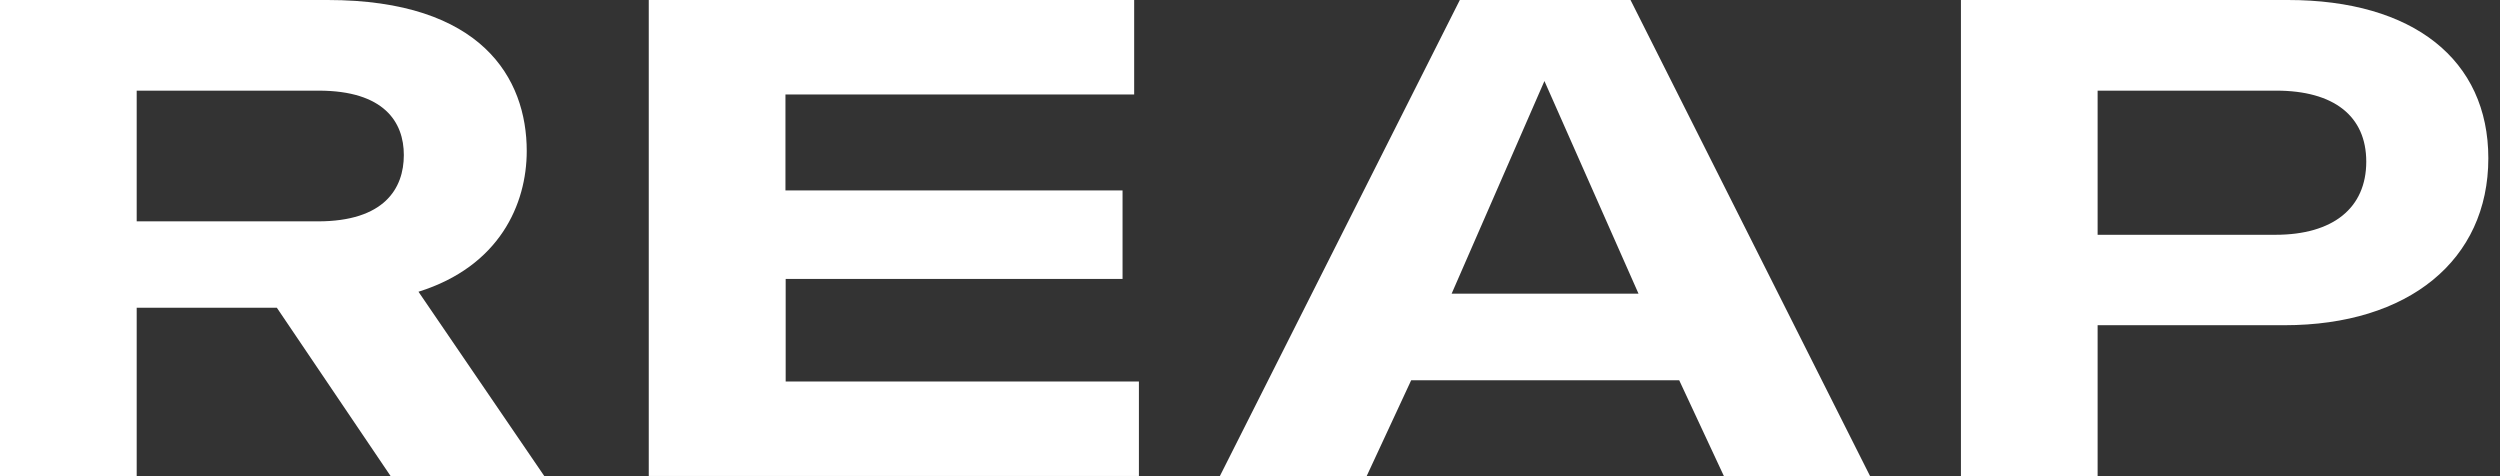 <svg xmlns="http://www.w3.org/2000/svg" viewBox="0 0 105 20">
    <rect x="0" y="0" width="105" height="20" fill="#333333" stroke="none"/>
    <path
        d="M 11.627 12.924 L 5.741 12.924 L 5.741 19.991 L 0 19.991 L 0 0 L 13.76 0 C 20.242 0 22.123 3.296 22.123 6.341 C 22.123 8.571 20.984 11.187 17.576 12.253 L 22.864 20 L 16.409 20 Z M 5.741 9.297 L 13.353 9.297 C 16.138 9.297 16.961 7.918 16.961 6.511 C 16.961 5.132 16.138 3.807 13.381 3.807 L 5.741 3.807 Z"
        fill="#fff"></path>
    <path
        d="M 47.834 16.023 L 47.834 19.991 L 27.248 19.991 L 27.248 0 L 47.635 0 L 47.635 3.968 L 32.989 3.968 L 32.989 7.998 L 47.147 7.998 L 47.147 11.715 L 32.998 11.715 L 32.998 16.023 Z"
        fill="#fff"></path>
    <path
        d="M 70.526 15.97 L 59.27 15.97 L 57.398 20 L 51.232 20 L 61.313 0 L 68.482 0 L 78.545 20 L 72.406 20 Z M 60.969 12.333 L 68.817 12.333 L 64.866 3.403 Z"
        fill="#fff"></path>
    <path
        d="M 104.51 6.646 C 104.51 10.927 101.155 13.659 95.948 13.659 L 88.1 13.659 L 88.1 20 L 82.359 20 L 82.359 0 L 96.093 0 C 101.354 0 104.51 2.508 104.51 6.646 Z M 99.383 6.789 C 99.383 4.872 98.018 3.807 95.604 3.807 L 88.1 3.807 L 88.1 9.861 L 95.568 9.861 C 97.991 9.861 99.383 8.733 99.383 6.789 Z"
        fill="#fff"></path>
</svg>